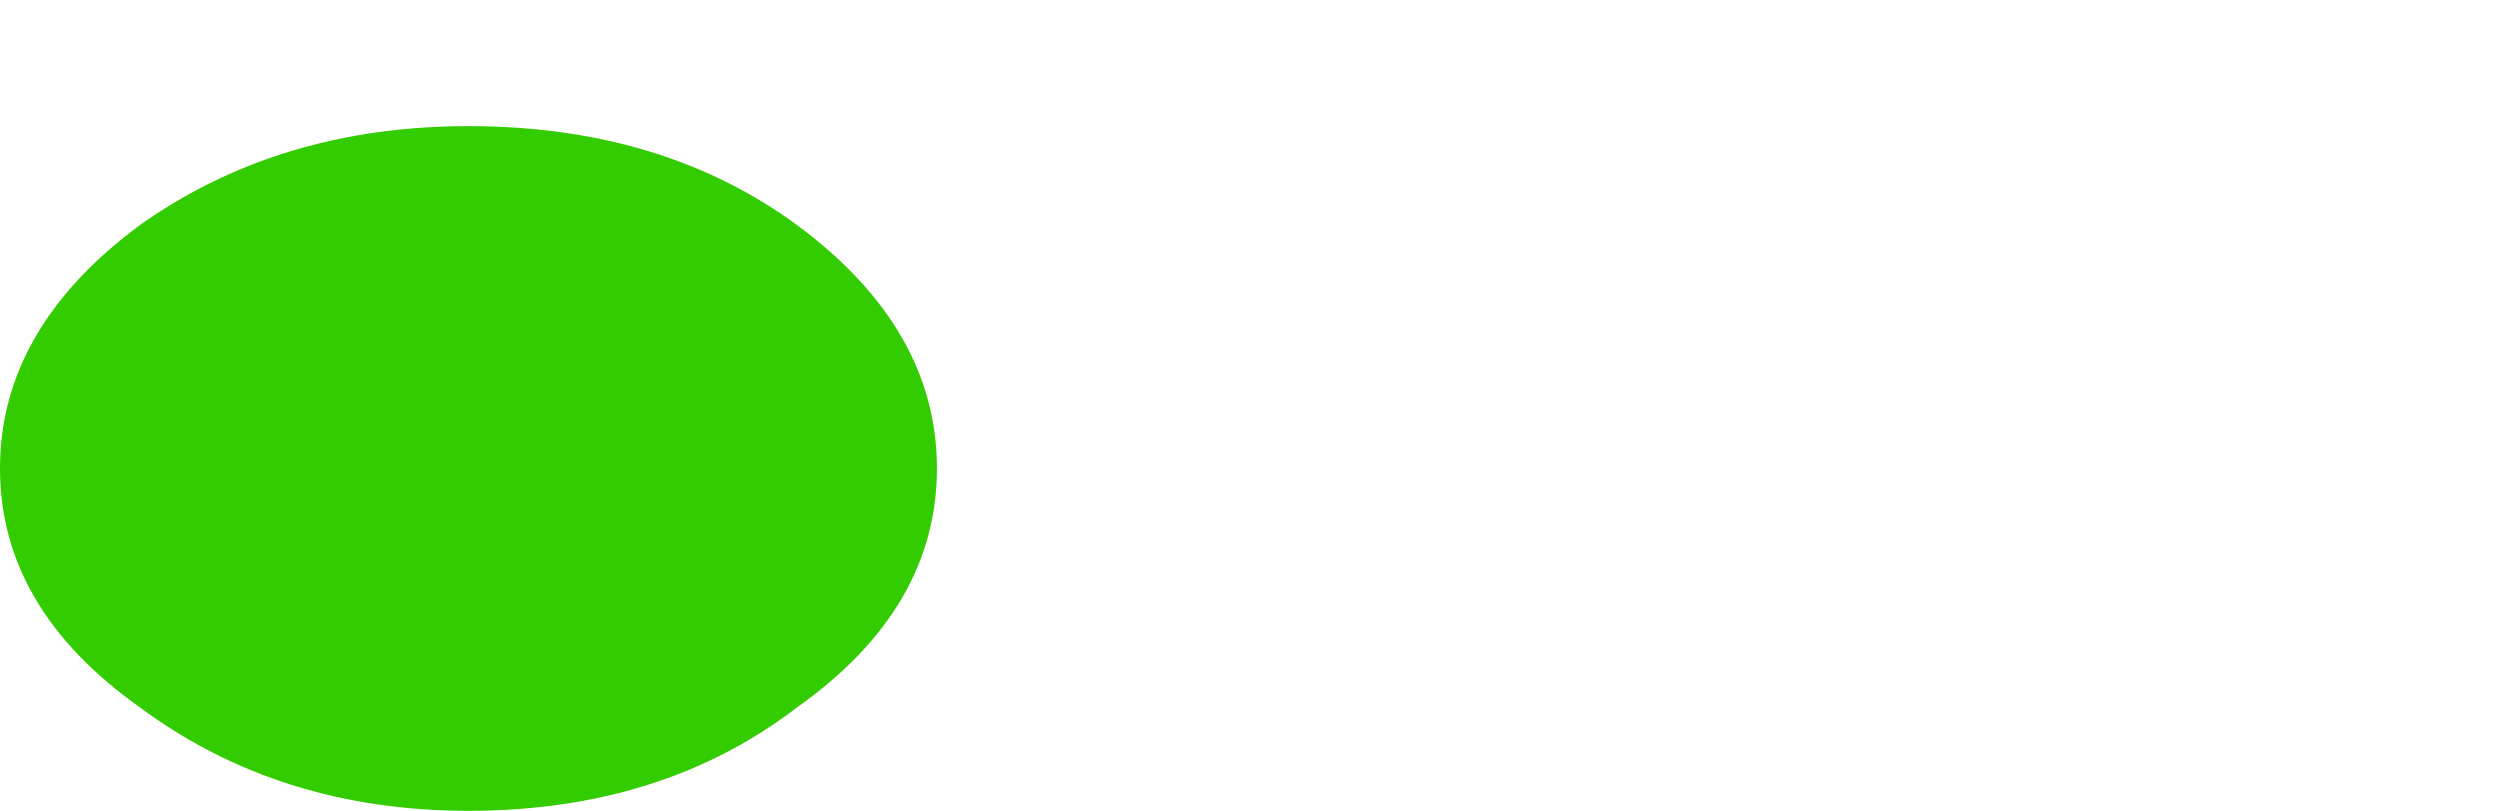 <?xml version="1.0" encoding="UTF-8" standalone="no"?>
<svg xmlns:xlink="http://www.w3.org/1999/xlink" height="9.0px" width="27.75px" xmlns="http://www.w3.org/2000/svg">
  <g transform="matrix(1.0, 0.0, 0.0, 1.0, 7.55, -2.45)">
    <path d="M-7.55 7.65 Q-7.55 9.2 -6.0 10.3 -4.45 11.45 -2.35 11.45 -0.2 11.45 1.3 10.3 2.85 9.2 2.85 7.65 2.85 6.1 1.3 4.95 -0.2 3.85 -2.35 3.85 -4.45 3.85 -6.0 4.95 -7.55 6.1 -7.55 7.65" fill="#33cc00" fill-rule="evenodd" stroke="none">
      <animate attributeName="fill" dur="2s" repeatCount="indefinite" values="#33cc00;#33cc01"/>
      <animate attributeName="fill-opacity" dur="2s" repeatCount="indefinite" values="1.0;1.0"/>
      <animate attributeName="d" dur="2s" repeatCount="indefinite" values="M-7.55 7.65 Q-7.55 9.2 -6.0 10.3 -4.45 11.45 -2.35 11.45 -0.2 11.45 1.3 10.3 2.85 9.2 2.85 7.65 2.85 6.1 1.3 4.95 -0.2 3.85 -2.35 3.85 -4.45 3.85 -6.0 4.95 -7.55 6.1 -7.55 7.65;M15.7 8.9 Q15.8 10.05 16.5 10.05 17.2 10.05 18.15 8.9 18.9 7.55 19.65 6.25 20.25 4.7 20.2 3.55 20.1 2.45 19.4 2.45 18.7 2.45 17.75 3.55 16.8 4.7 16.2 6.25 15.6 7.8 15.7 8.9"/>
    </path>
    <path d="M-7.55 7.65 Q-7.55 6.1 -6.0 4.95 -4.45 3.85 -2.35 3.85 -0.2 3.85 1.3 4.95 2.85 6.1 2.85 7.65 2.85 9.2 1.3 10.3 -0.2 11.45 -2.35 11.45 -4.45 11.45 -6.0 10.3 -7.55 9.2 -7.55 7.65" fill="none" stroke="#000000" stroke-linecap="round" stroke-linejoin="round" stroke-opacity="0.0" stroke-width="1.0">
      <animate attributeName="stroke" dur="2s" repeatCount="indefinite" values="#000000;#000001"/>
      <animate attributeName="stroke-width" dur="2s" repeatCount="indefinite" values="0.0;0.0"/>
      <animate attributeName="fill-opacity" dur="2s" repeatCount="indefinite" values="0.0;0.0"/>
      <animate attributeName="d" dur="2s" repeatCount="indefinite" values="M-7.55 7.65 Q-7.55 6.1 -6.0 4.95 -4.45 3.85 -2.35 3.85 -0.2 3.85 1.3 4.95 2.85 6.1 2.85 7.65 2.85 9.2 1.3 10.3 -0.2 11.45 -2.35 11.45 -4.45 11.45 -6.0 10.3 -7.55 9.2 -7.55 7.65;M15.7 8.9 Q15.6 7.8 16.2 6.25 16.8 4.7 17.75 3.55 18.7 2.45 19.4 2.45 20.1 2.45 20.2 3.55 20.25 4.7 19.65 6.25 18.9 7.55 18.15 8.9 17.2 10.05 16.5 10.05 15.8 10.05 15.7 8.9"/>
    </path>
  </g>
</svg>
